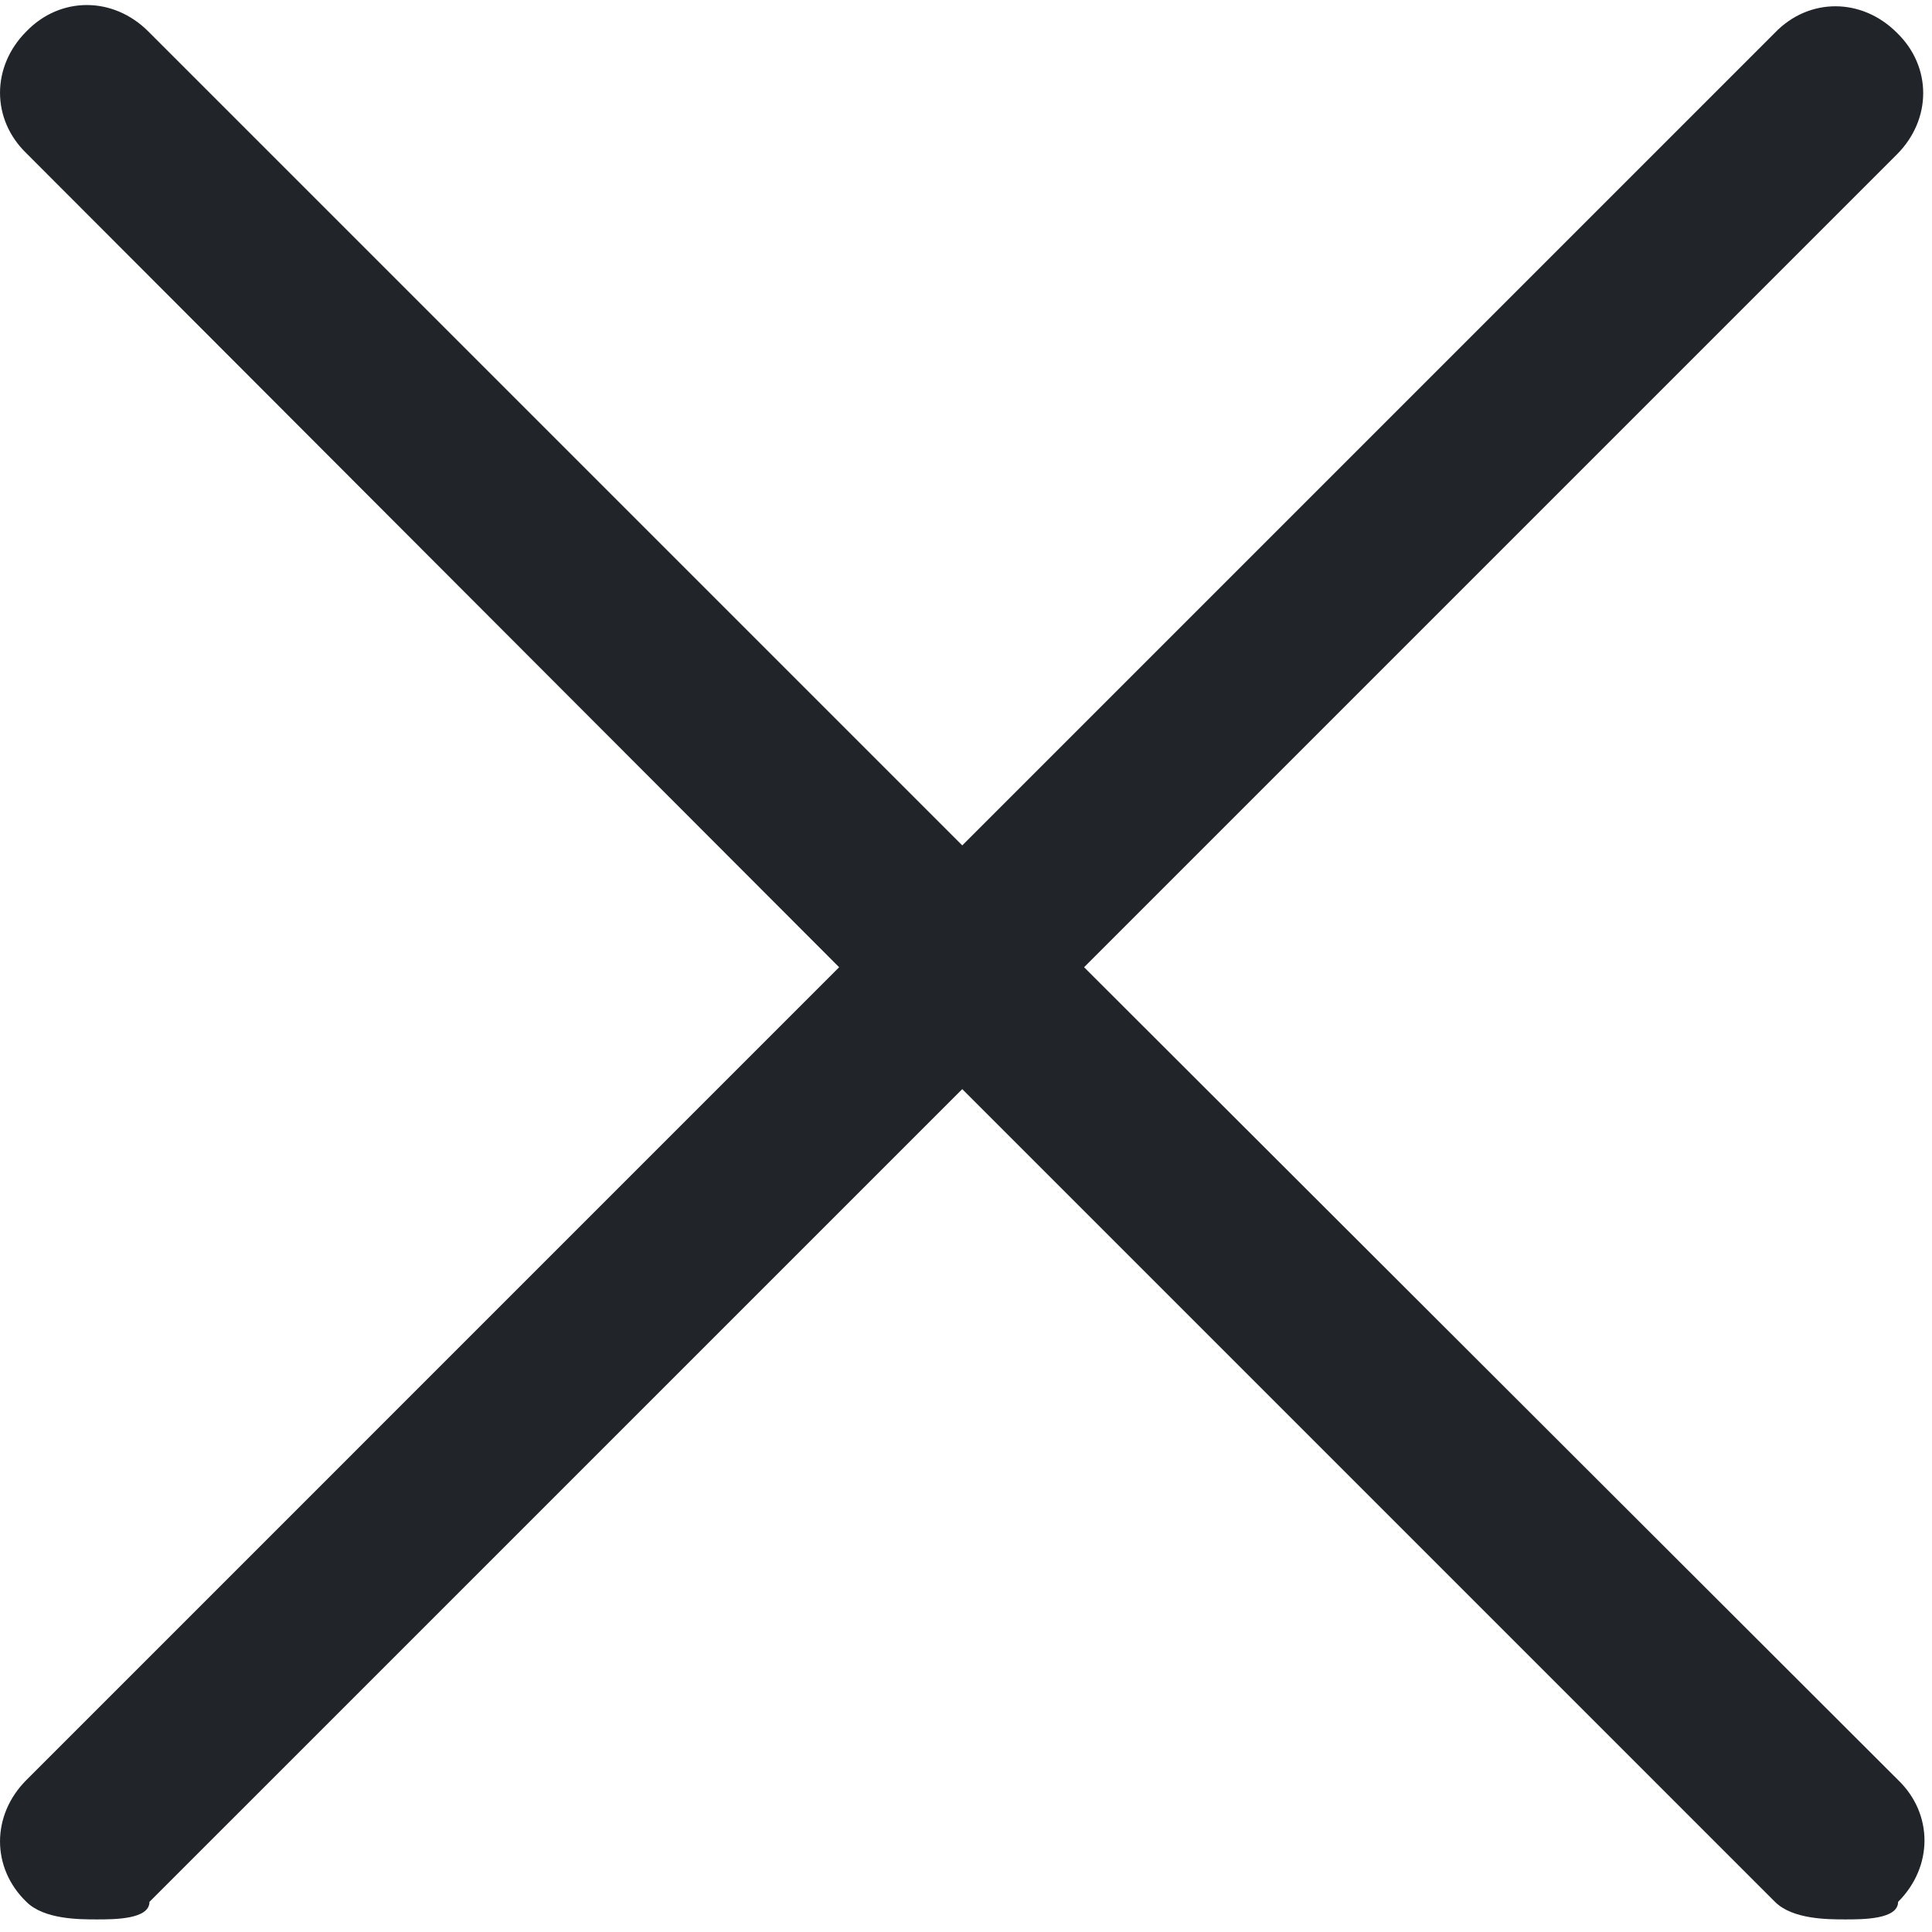 <svg width="33" height="33" viewBox="0 0 33 33" fill="none" xmlns="http://www.w3.org/2000/svg">
<path d="M18.517 16.521L32.399 2.639C33 2.038 33 1.137 32.399 0.558C31.798 -0.043 30.897 -0.043 30.318 0.558L16.436 14.44L2.532 0.536C1.931 -0.064 1.03 -0.064 0.451 0.536C-0.15 1.137 -0.15 2.038 0.451 2.618L14.333 16.521L0.451 30.404C-0.15 31.005 -0.15 31.906 0.451 32.485C0.751 32.785 1.352 32.785 1.652 32.785C1.953 32.785 2.553 32.785 2.553 32.485L16.436 18.603L30.318 32.485C30.618 32.785 31.219 32.785 31.52 32.785C31.82 32.785 32.421 32.785 32.421 32.485C33.022 31.884 33.022 30.983 32.421 30.404L18.517 16.521Z" fill="#212529"/>
</svg>
